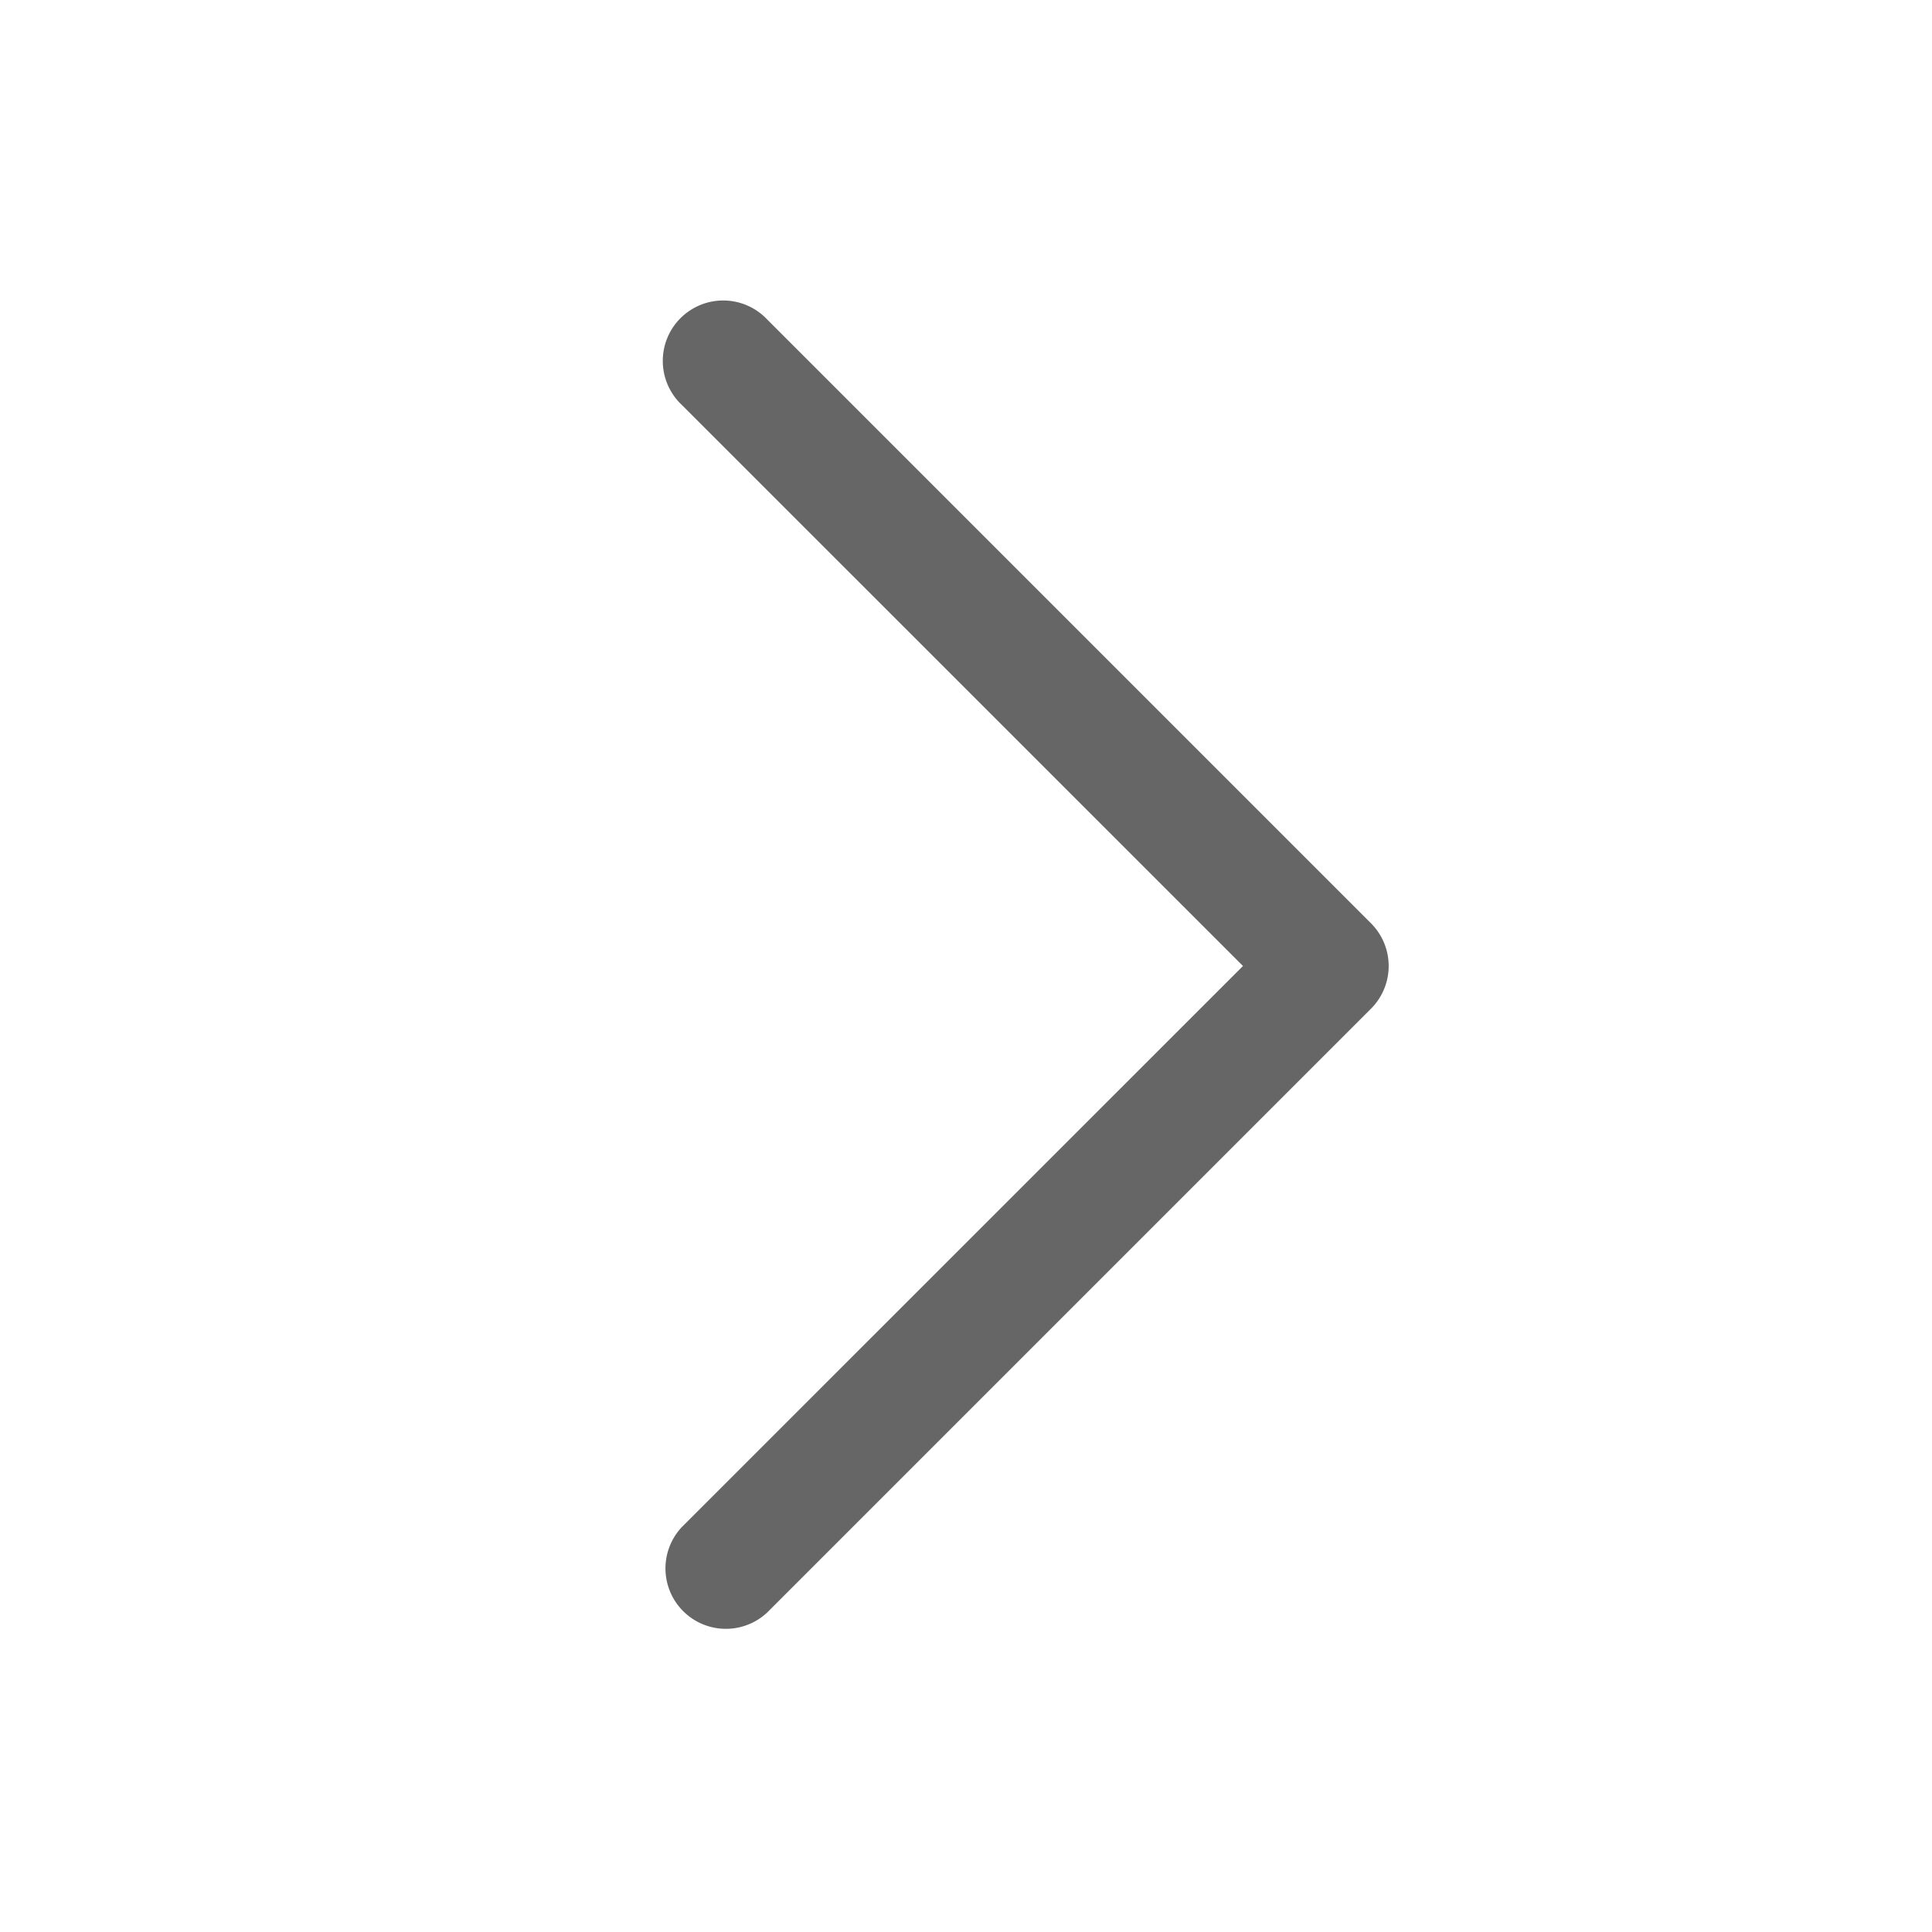 <svg width="22" height="22" fill="none" xmlns="http://www.w3.org/2000/svg"><path d="M15.612 11.486l-6.875 6.875a.688.688 0 01-.973-.972L14.154 11l-6.39-6.389a.688.688 0 11.973-.972l6.875 6.875a.688.688 0 010 .972z" fill="#666"/></svg>